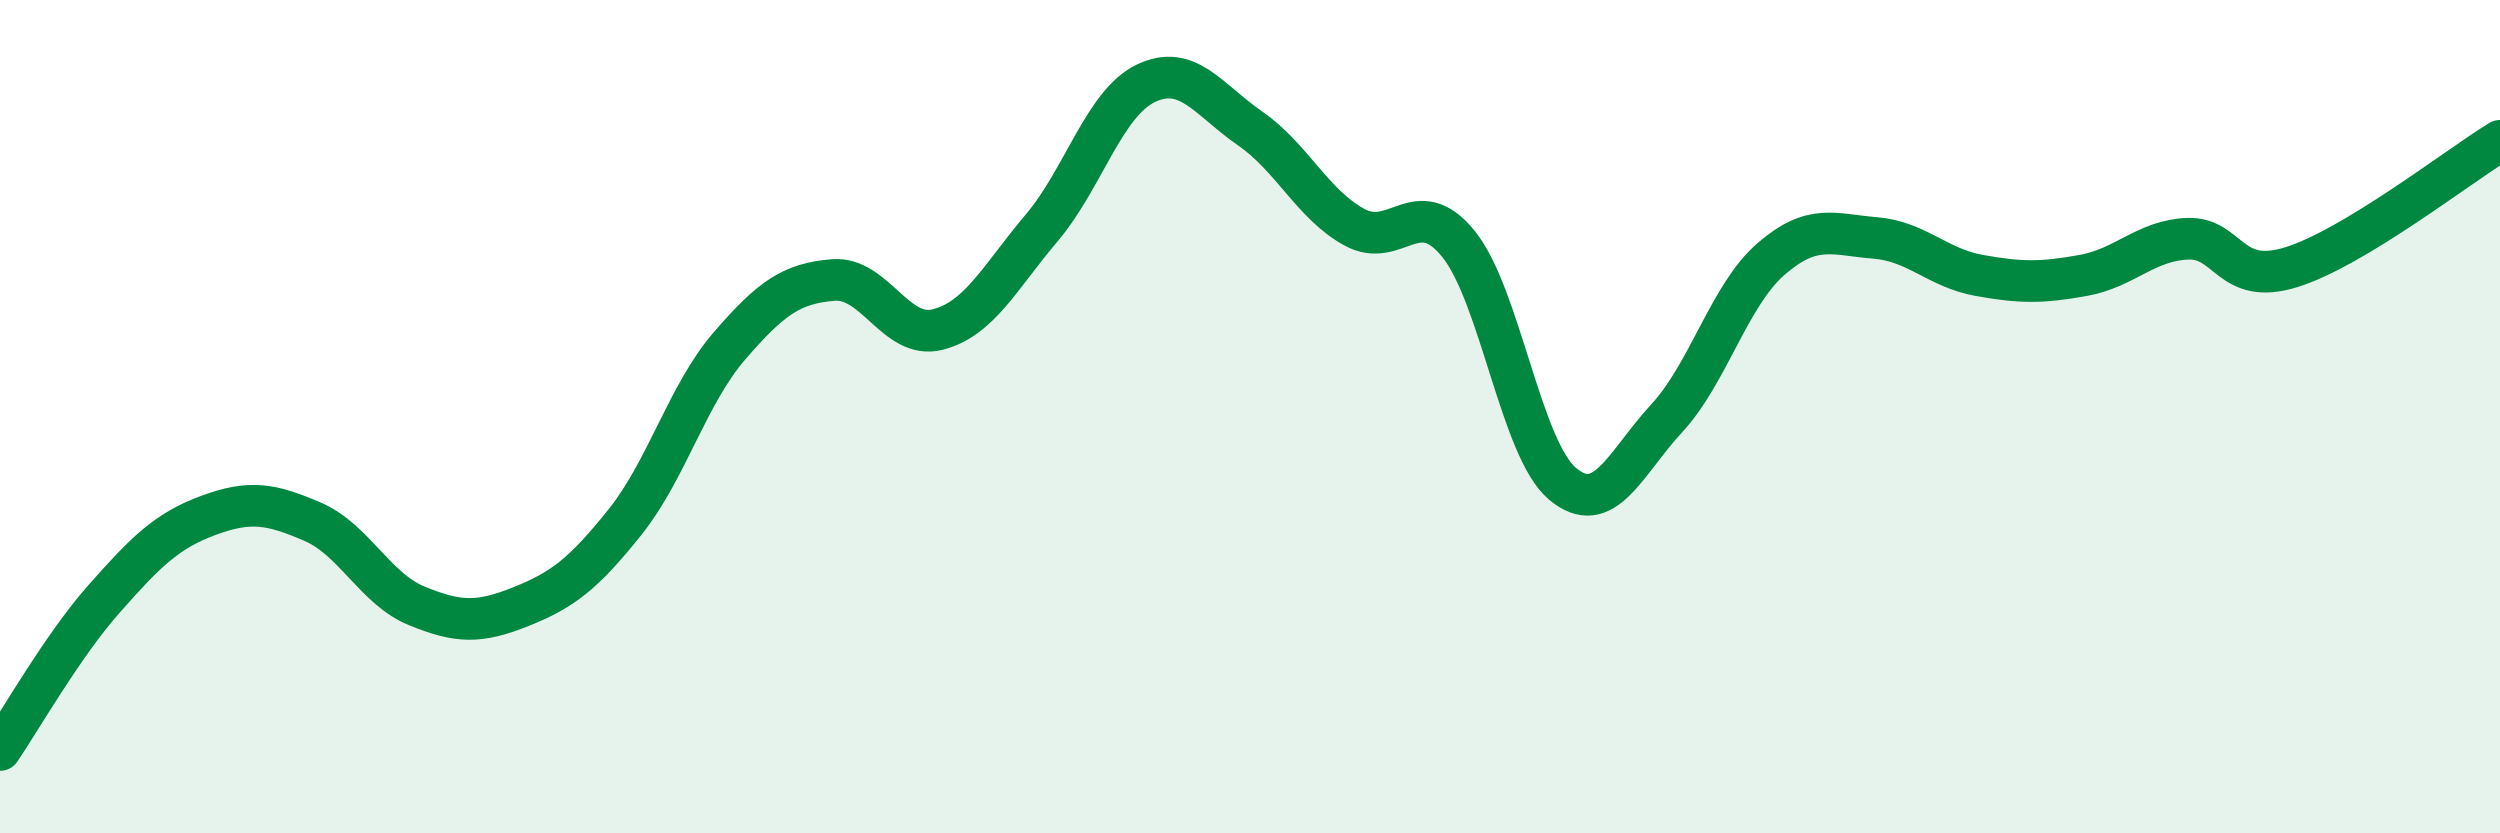 
    <svg width="60" height="20" viewBox="0 0 60 20" xmlns="http://www.w3.org/2000/svg">
      <path
        d="M 0,18 C 0.5,17.27 1.5,15.5 2.5,14.37 C 3.5,13.24 4,12.74 5,12.37 C 6,12 6.5,12.09 7.5,12.52 C 8.5,12.95 9,14.13 10,14.54 C 11,14.95 11.5,14.96 12.5,14.56 C 13.5,14.16 14,13.78 15,12.53 C 16,11.28 16.5,9.47 17.5,8.31 C 18.5,7.15 19,6.8 20,6.72 C 21,6.64 21.5,8.16 22.5,7.91 C 23.5,7.66 24,6.65 25,5.47 C 26,4.29 26.5,2.48 27.5,2 C 28.5,1.52 29,2.39 30,3.08 C 31,3.77 31.5,4.9 32.5,5.45 C 33.5,6 34,4.62 35,5.85 C 36,7.08 36.5,10.77 37.5,11.61 C 38.5,12.45 39,11.12 40,10.04 C 41,8.96 41.5,7.09 42.5,6.22 C 43.5,5.35 44,5.63 45,5.71 C 46,5.79 46.5,6.43 47.5,6.61 C 48.5,6.79 49,6.79 50,6.61 C 51,6.43 51.5,5.77 52.5,5.73 C 53.5,5.69 53.5,6.88 55,6.41 C 56.5,5.94 59,3.99 60,3.38L60 20L0 20Z"
        fill="#008740"
        opacity="0.1"
        stroke-linecap="round"
        stroke-linejoin="round"
      />
      <path
        d="M 0,18 C 0.5,17.27 1.5,15.5 2.5,14.37 C 3.5,13.24 4,12.74 5,12.37 C 6,12 6.5,12.09 7.5,12.52 C 8.5,12.95 9,14.13 10,14.54 C 11,14.95 11.5,14.96 12.5,14.56 C 13.5,14.16 14,13.78 15,12.53 C 16,11.28 16.5,9.47 17.5,8.31 C 18.5,7.15 19,6.8 20,6.72 C 21,6.64 21.5,8.16 22.5,7.91 C 23.5,7.66 24,6.65 25,5.47 C 26,4.29 26.5,2.48 27.5,2 C 28.5,1.52 29,2.39 30,3.08 C 31,3.77 31.5,4.9 32.5,5.45 C 33.5,6 34,4.62 35,5.85 C 36,7.08 36.5,10.77 37.5,11.61 C 38.5,12.45 39,11.12 40,10.04 C 41,8.96 41.5,7.09 42.5,6.22 C 43.5,5.35 44,5.63 45,5.71 C 46,5.79 46.5,6.43 47.5,6.61 C 48.5,6.79 49,6.79 50,6.61 C 51,6.43 51.5,5.77 52.5,5.73 C 53.5,5.69 53.5,6.88 55,6.41 C 56.5,5.94 59,3.99 60,3.38"
        stroke="#008740"
        stroke-width="1"
        fill="none"
        stroke-linecap="round"
        stroke-linejoin="round"
      />
    </svg>
  
